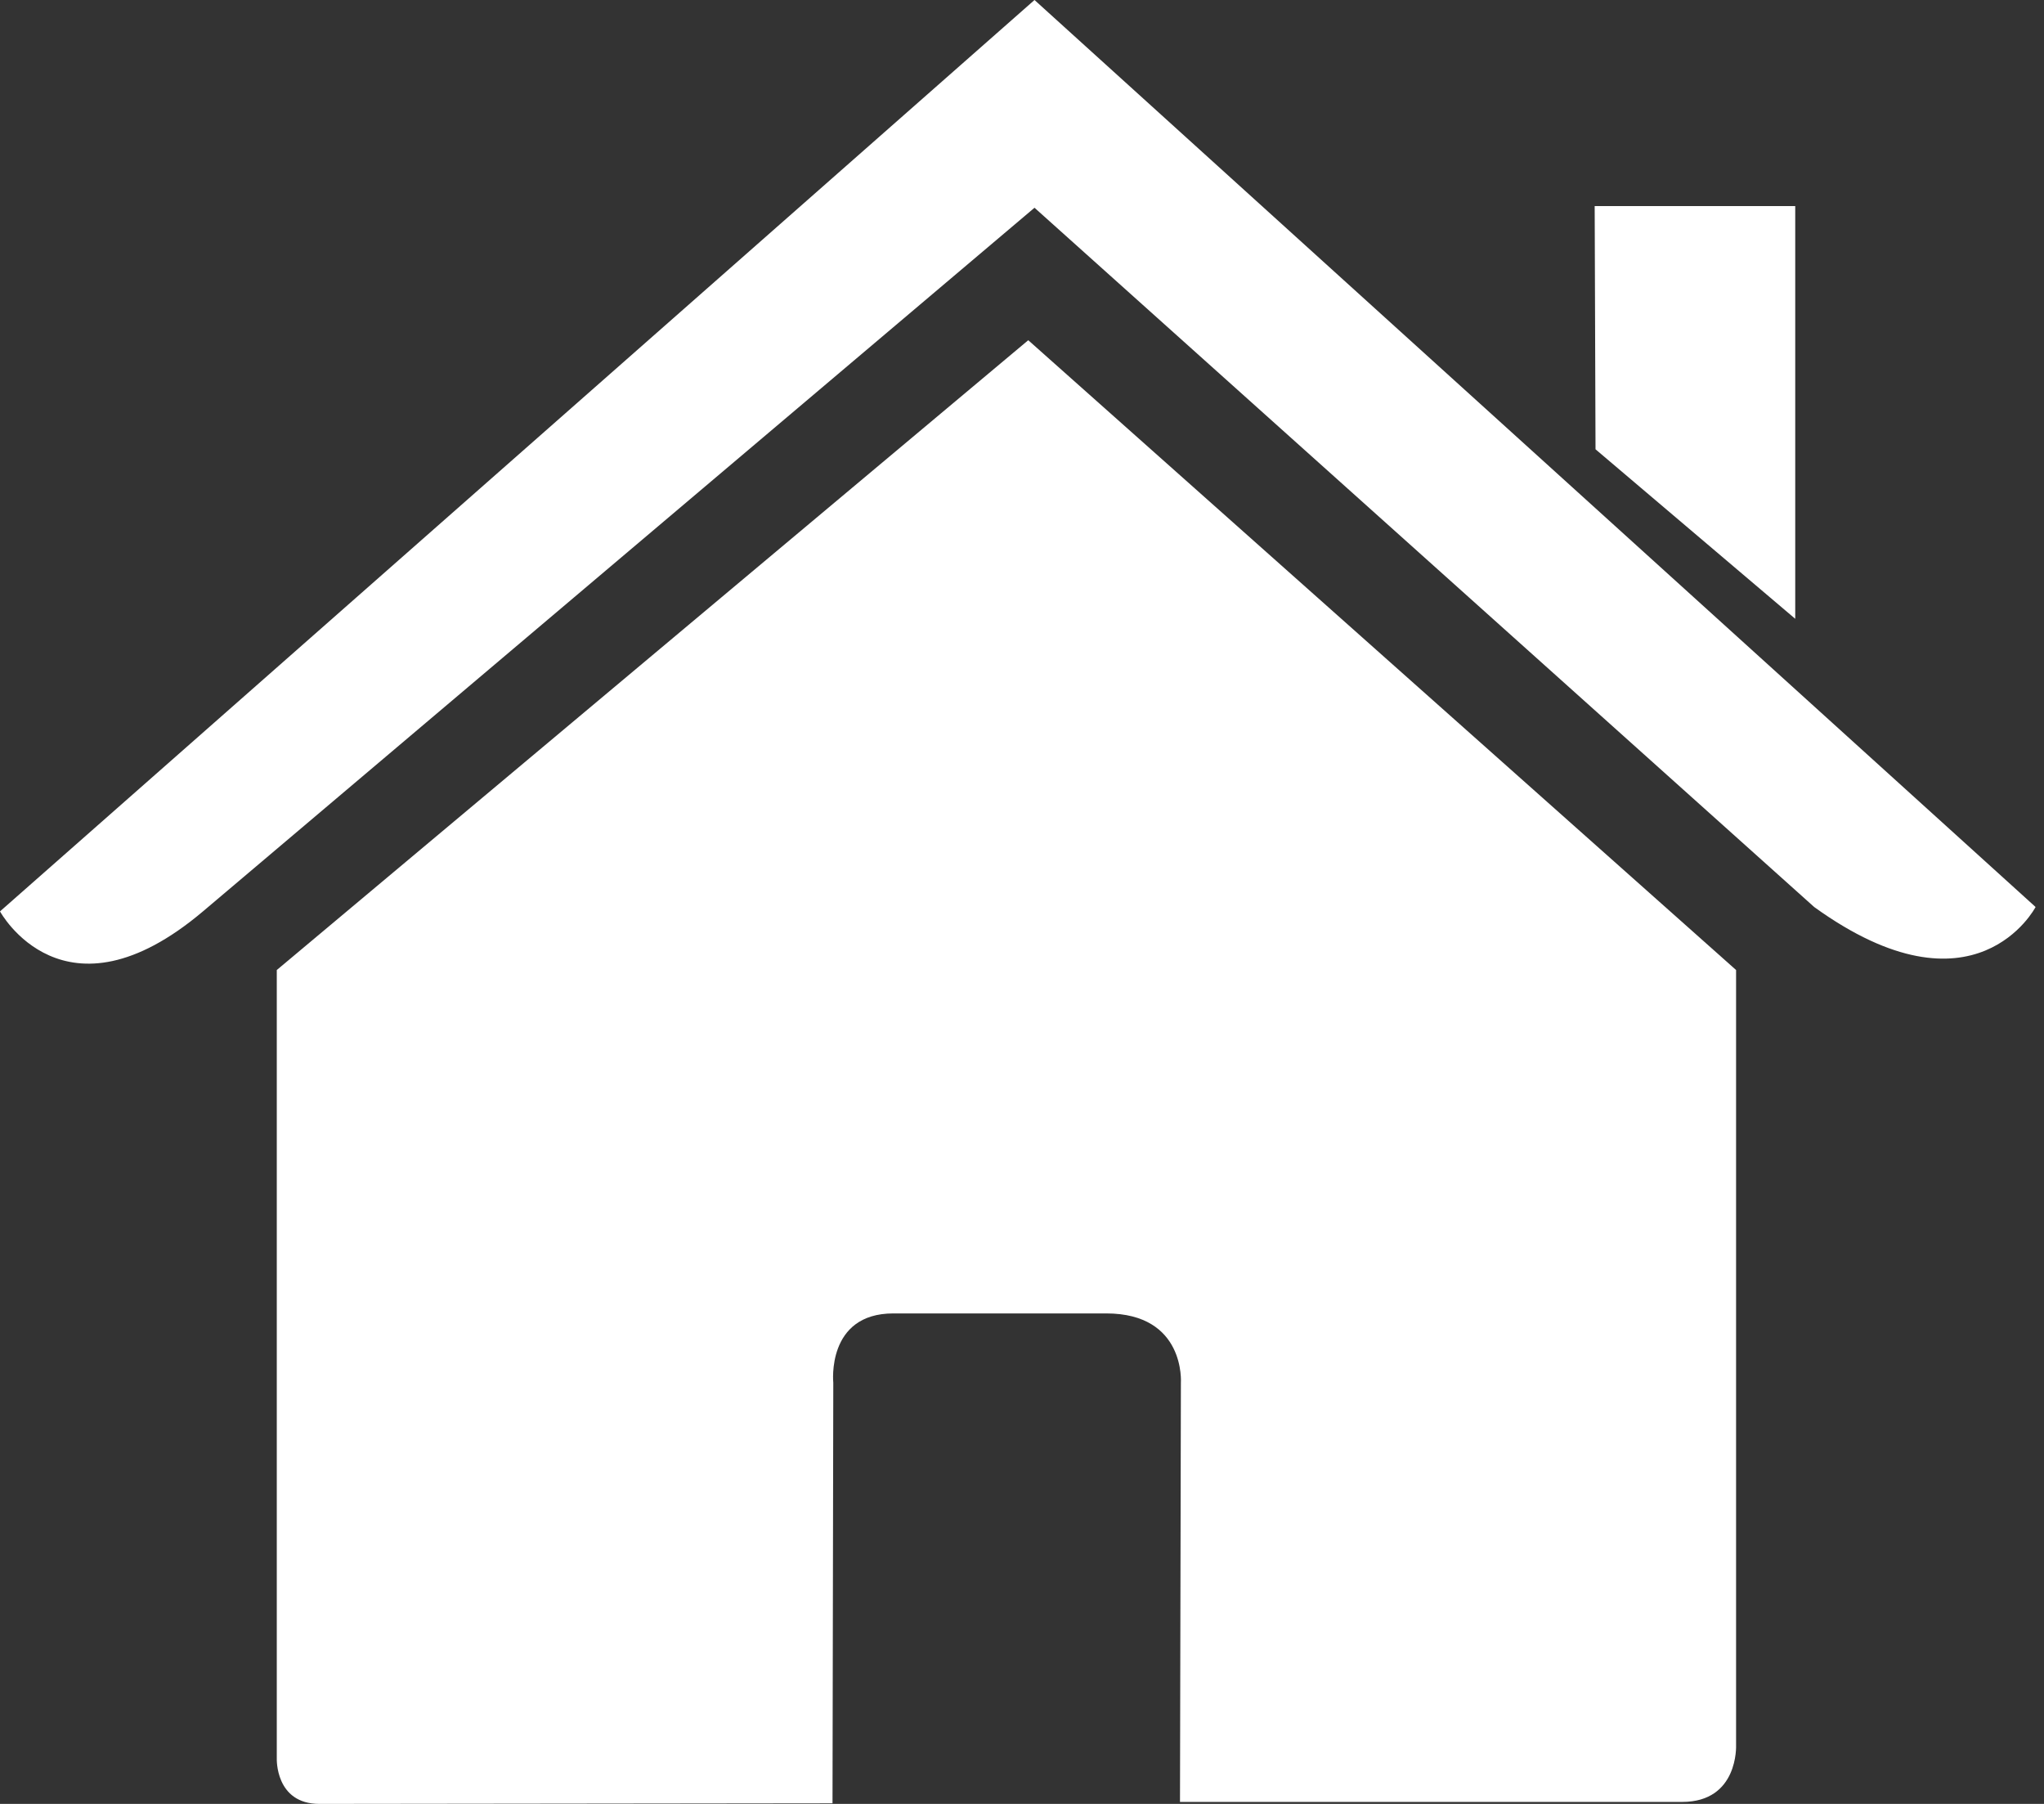 <svg width="34" height="30" viewBox="0 0 34 30" fill="none" xmlns="http://www.w3.org/2000/svg">
<rect x="0" y="0" width="34" height="30" fill="#333333" stroke="none"/>
<path d="M4.604 29.243C4.604 29.243 4.574 30 5.313 30C6.233 30 13.848 29.99 13.848 29.99L13.861 22.996C13.861 22.996 13.741 21.843 14.86 21.843H18.401C19.724 21.843 19.643 22.996 19.643 22.996L19.628 29.967C19.628 29.967 26.848 29.967 27.982 29.967C28.921 29.967 28.878 29.025 28.878 29.025V16.132L17.104 5.658L4.604 16.132V29.243Z" fill="white"/>
<path d="M0 15.157C0 15.157 1.061 17.113 3.376 15.157L17.208 3.455L30.177 15.084C32.856 17.016 33.86 15.084 33.86 15.084L17.208 0L0 15.157Z" fill="white"/>
<path d="M29.862 3.427H26.526L26.54 7.472L29.862 10.291V3.427Z" fill="white"/>
</svg>
